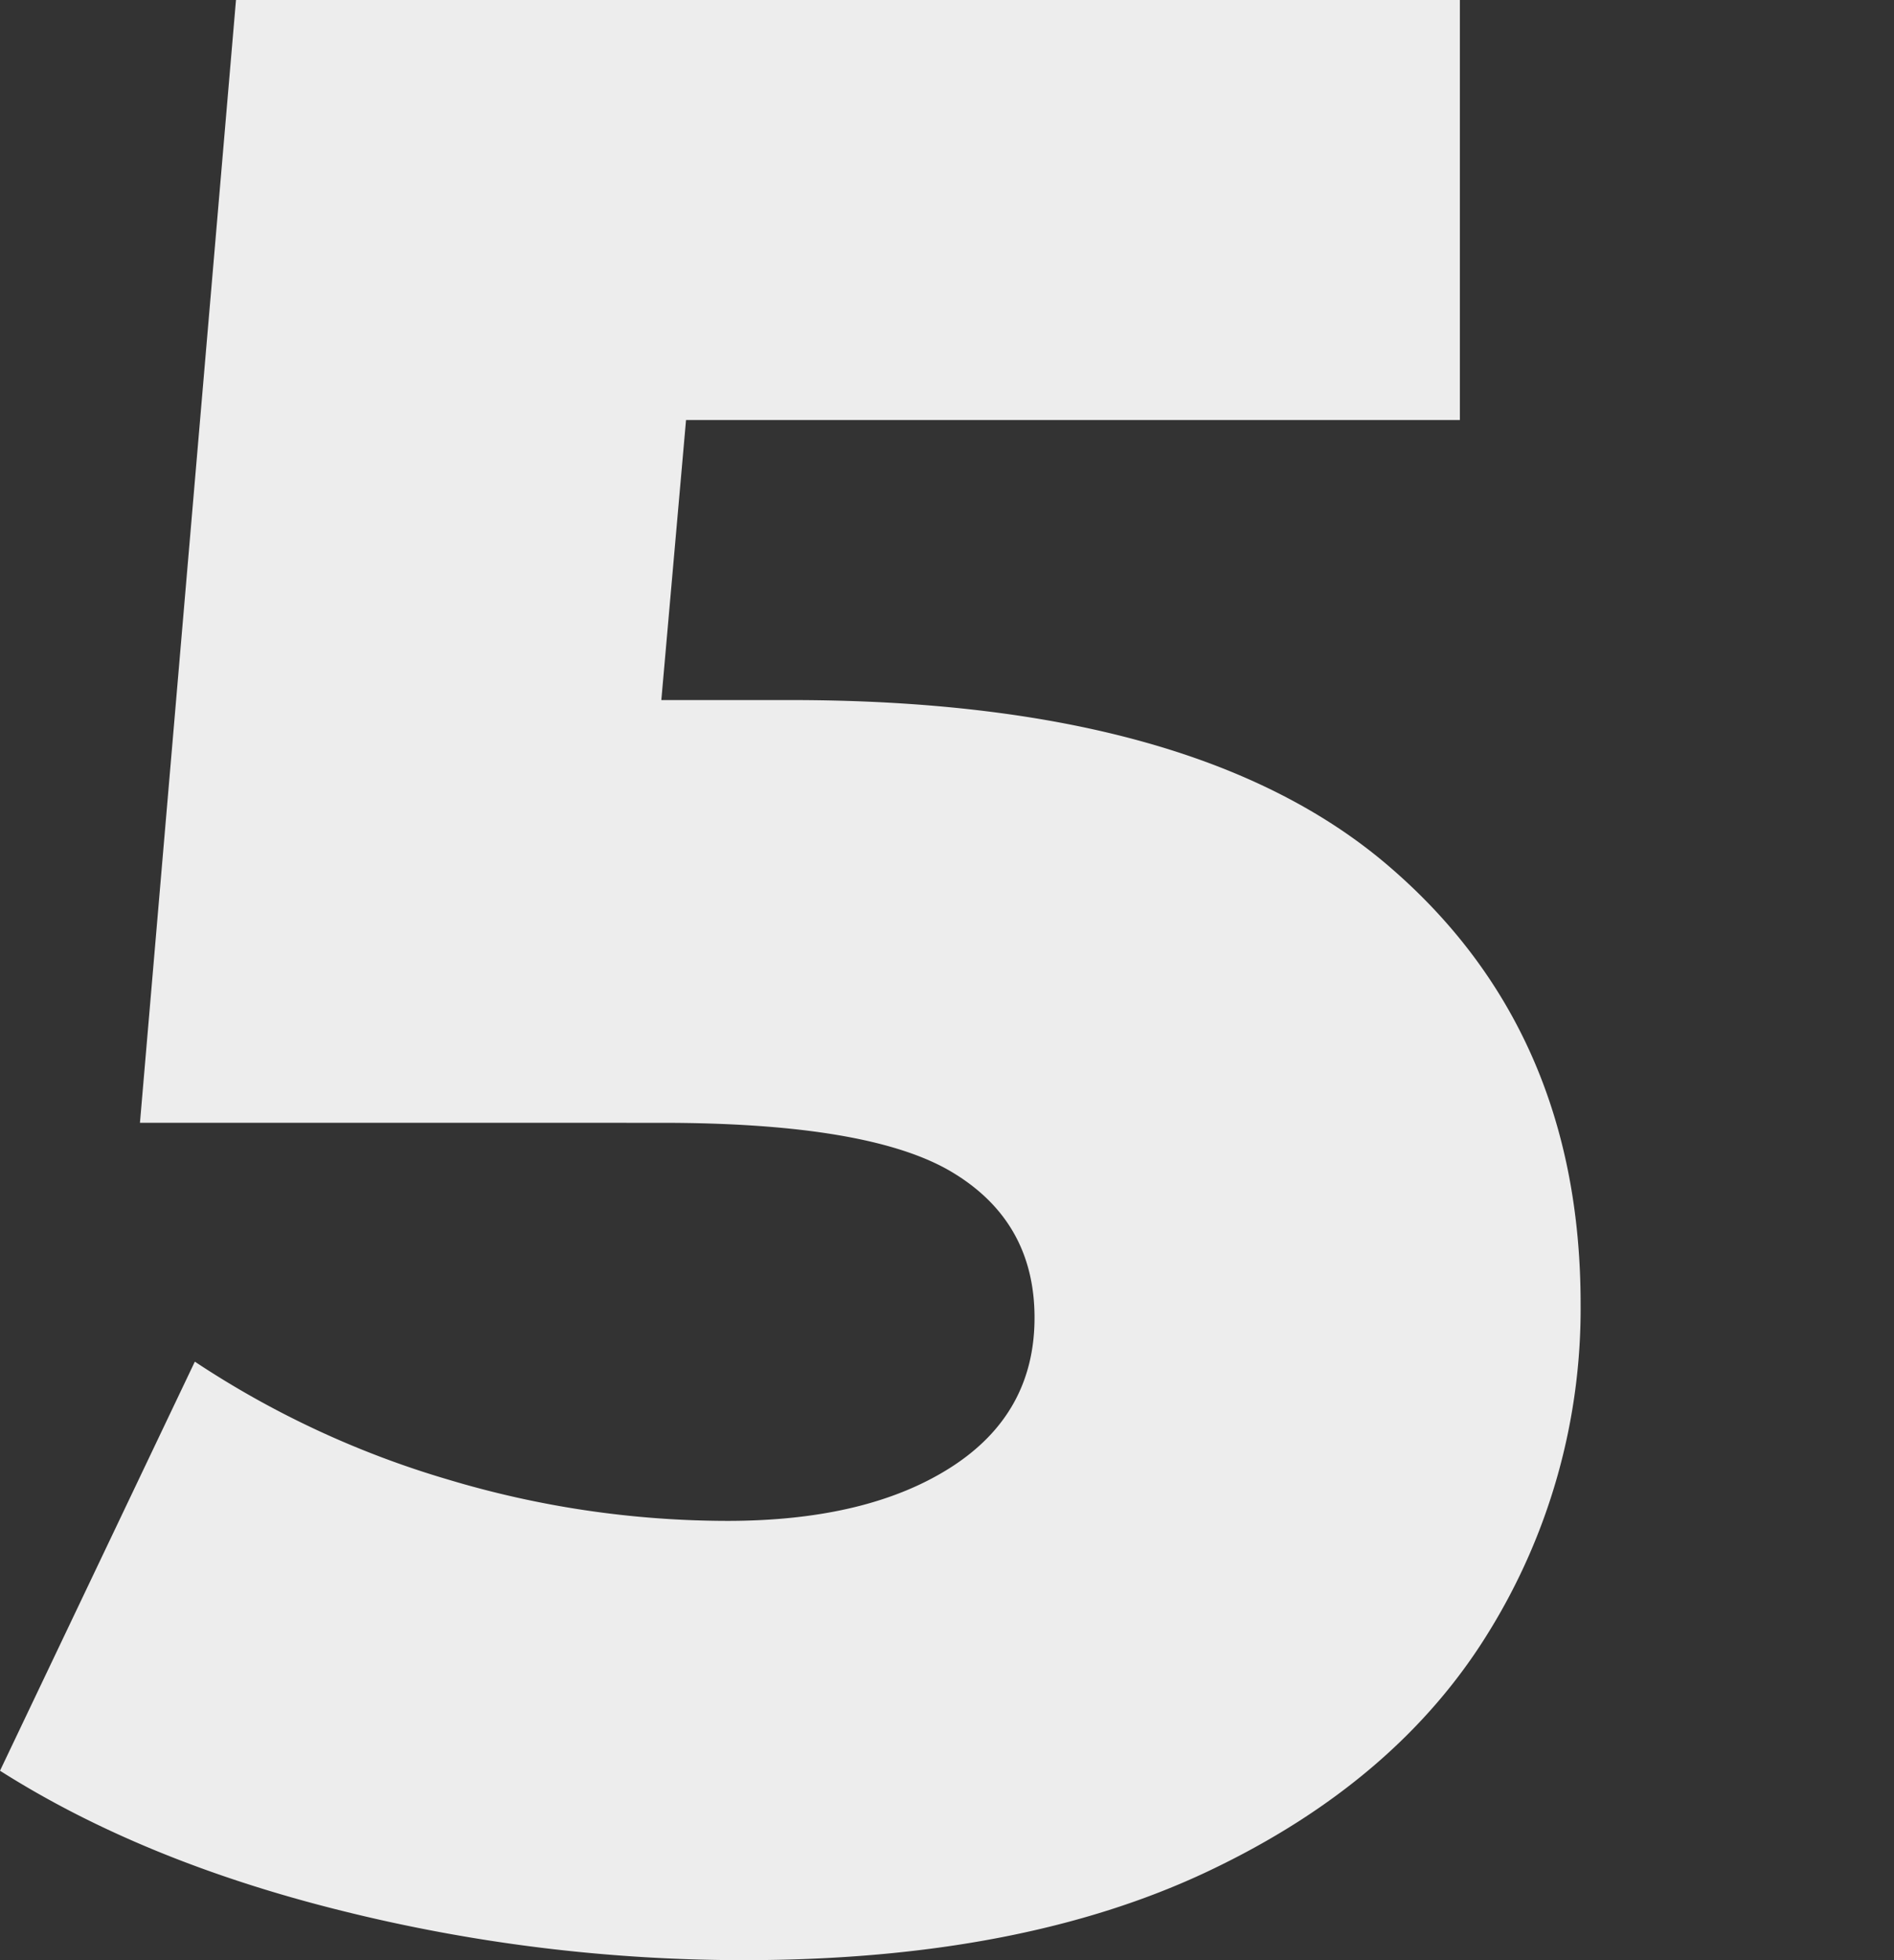 <svg xmlns="http://www.w3.org/2000/svg" xmlns:xlink="http://www.w3.org/1999/xlink" width="290" height="300" viewBox="0 0 290 300"><rect x="0" y="0" width="290" height="300" fill="#333333" stroke="none"/><defs><style>.a{clip-path:url(#b);}.b{fill:rgba(255,255,255,0);}.c{fill:#ededed;}.d{fill:rgba(245,245,245,0);}</style><clipPath id="b"><rect width="290" height="300"/></clipPath></defs><g id="a" class="a"><rect class="d" width="290" height="300"/><rect class="b" width="290" height="300"/><path class="c" d="M124.336-184.057q61.765,0,91.387,25.21T245.345-91.62a94.054,94.054,0,0,1-14.076,50.21q-14.076,22.9-42.857,36.555T117.194,8.8A254.537,254.537,0,0,1,55.639,1.237Q25.177-6.326,3.328-20.192L33.16-82.8A143,143,0,0,0,72.025-64.729a149.084,149.084,0,0,0,42.647,6.3q21.429,0,34.244-8.193t12.815-22.9q0-14.706-12.605-22.269t-44.538-7.563H24.757L39.462-291.2H226.857v64.286H108.37l-3.782,42.857Z" transform="translate(-3.328 291.2)"/></g></svg>